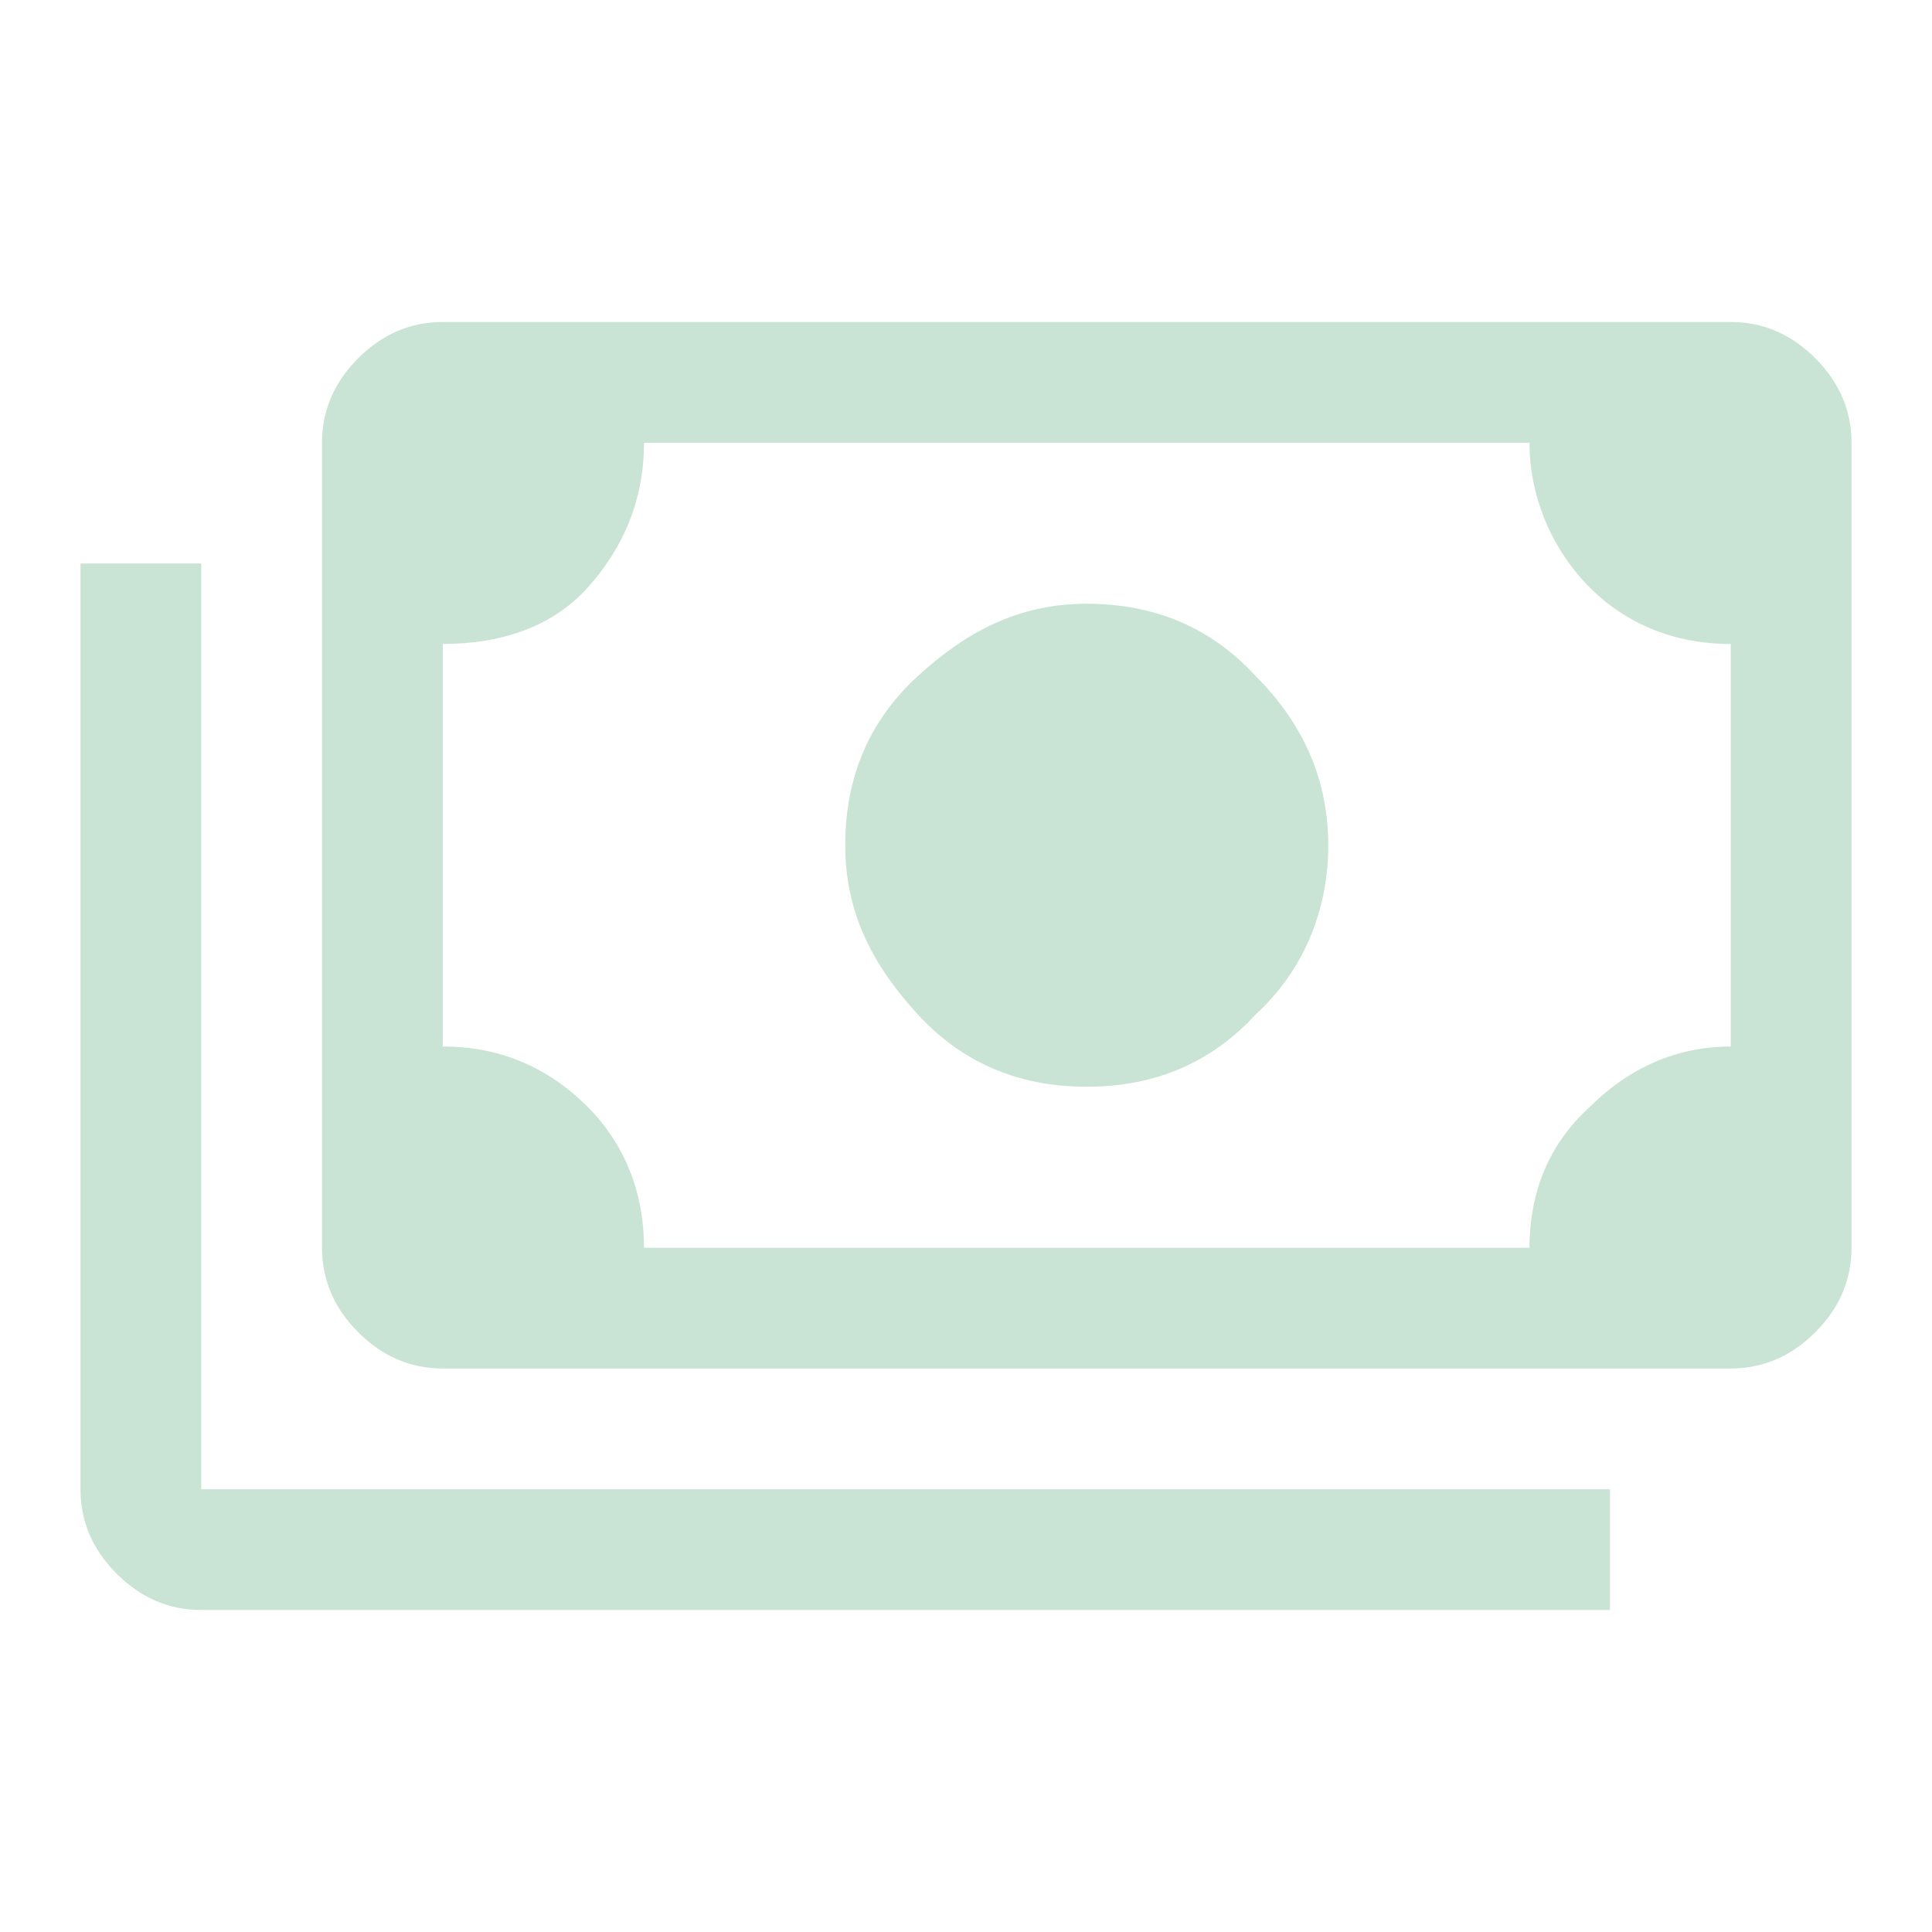 <?xml version="1.0" encoding="UTF-8"?> <svg xmlns="http://www.w3.org/2000/svg" xmlns:xlink="http://www.w3.org/1999/xlink" version="1.1" id="Ebene_1" x="0px" y="0px" viewBox="0 0 48 48" style="enable-background:new 0 0 48 48;" xml:space="preserve"> <style type="text/css"> .st0{fill:#C9E4D4;} </style> <path class="st0" d="M27,27c-1.7,0-3.1-0.6-4.2-1.8S21,22.7,21,21s0.6-3.1,1.8-4.2S25.3,15,27,15s3.1,0.6,4.2,1.8 C32.4,18,33,19.4,33,21s-0.6,3.1-1.8,4.2C30.1,26.4,28.7,27,27,27z M11,34c-0.8,0-1.5-0.3-2.1-0.9S8,31.8,8,31V11 c0-0.8,0.3-1.5,0.9-2.1S10.2,8,11,8h32c0.8,0,1.5,0.3,2.1,0.9S46,10.2,46,11v20c0,0.8-0.3,1.5-0.9,2.1S43.8,34,43,34H11z M16,31h22 c0-1.4,0.5-2.6,1.5-3.5c1-1,2.2-1.5,3.5-1.5V16c-1.4,0-2.6-0.5-3.5-1.4S38,12.4,38,11H16c0,1.4-0.5,2.6-1.4,3.6S12.4,16,11,16v10 c1.4,0,2.6,0.5,3.6,1.5C15.5,28.4,16,29.6,16,31z M40,40H5c-0.8,0-1.5-0.3-2.1-0.9S2,37.8,2,37V14h3v23h35V40z M11,31V11V31z"></path> </svg> 